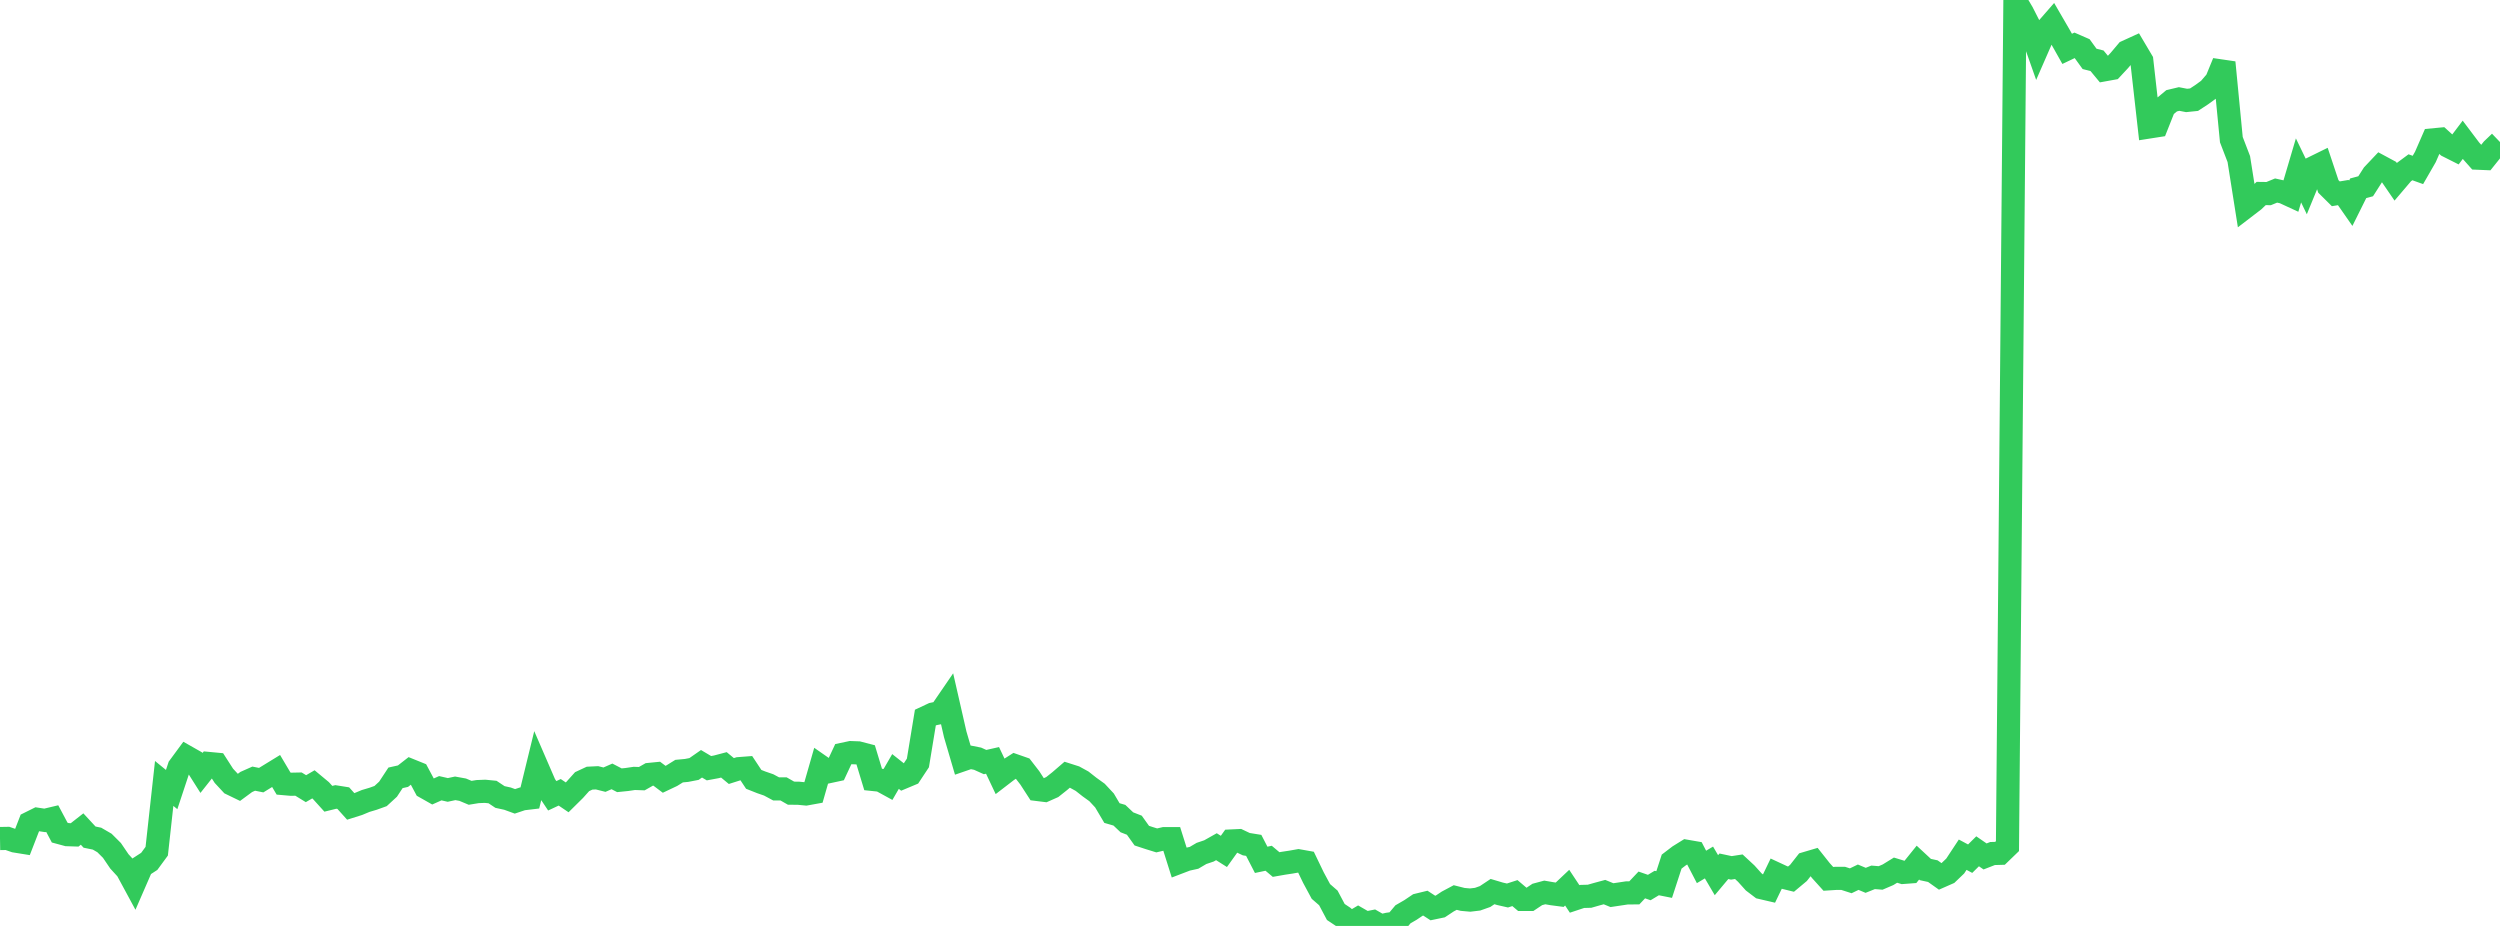 <?xml version="1.0" standalone="no"?>
<!DOCTYPE svg PUBLIC "-//W3C//DTD SVG 1.1//EN" "http://www.w3.org/Graphics/SVG/1.1/DTD/svg11.dtd">

<svg width="135" height="50" viewBox="0 0 135 50" preserveAspectRatio="none" 
  xmlns="http://www.w3.org/2000/svg"
  xmlns:xlink="http://www.w3.org/1999/xlink">


<polyline points="0.0, 45.281 0.403, 45.274 0.806, 45.414 1.209, 45.479 1.612, 44.44 2.015, 44.24 2.418, 44.301 2.821, 44.205 3.224, 44.962 3.627, 45.071 4.03, 45.084 4.433, 44.768 4.836, 45.204 5.239, 45.287 5.642, 45.521 6.045, 45.923 6.448, 46.516 6.851, 46.956 7.254, 47.701 7.657, 46.775 8.06, 46.514 8.463, 45.965 8.866, 42.306 9.269, 42.636 9.672, 41.42 10.075, 40.872 10.478, 41.101 10.881, 41.738 11.284, 41.229 11.687, 41.267 12.09, 41.894 12.493, 42.328 12.896, 42.523 13.299, 42.226 13.701, 42.047 14.104, 42.128 14.507, 41.881 14.91, 41.634 15.313, 42.314 15.716, 42.349 16.119, 42.341 16.522, 42.588 16.925, 42.354 17.328, 42.689 17.731, 43.134 18.134, 43.035 18.537, 43.099 18.94, 43.547 19.343, 43.42 19.746, 43.252 20.149, 43.132 20.552, 42.987 20.955, 42.616 21.358, 42.003 21.761, 41.913 22.164, 41.599 22.567, 41.762 22.97, 42.516 23.373, 42.744 23.776, 42.564 24.179, 42.656 24.582, 42.57 24.985, 42.643 25.388, 42.812 25.791, 42.746 26.194, 42.73 26.597, 42.77 27.0, 43.038 27.403, 43.126 27.806, 43.273 28.209, 43.138 28.612, 43.09 29.015, 41.438 29.418, 42.369 29.821, 42.973 30.224, 42.784 30.627, 43.057 31.03, 42.659 31.433, 42.209 31.836, 42.021 32.239, 42.001 32.642, 42.102 33.045, 41.925 33.448, 42.134 33.851, 42.093 34.254, 42.034 34.657, 42.048 35.06, 41.819 35.463, 41.779 35.866, 42.082 36.269, 41.891 36.672, 41.641 37.075, 41.603 37.478, 41.525 37.881, 41.244 38.284, 41.483 38.687, 41.408 39.09, 41.302 39.493, 41.636 39.896, 41.508 40.299, 41.477 40.701, 42.085 41.104, 42.245 41.507, 42.384 41.91, 42.6 42.313, 42.601 42.716, 42.831 43.119, 42.835 43.522, 42.874 43.925, 42.801 44.328, 41.394 44.731, 41.675 45.134, 41.588 45.537, 40.726 45.94, 40.641 46.343, 40.656 46.746, 40.761 47.149, 42.092 47.552, 42.134 47.955, 42.355 48.358, 41.66 48.761, 41.979 49.164, 41.81 49.567, 41.2 49.97, 38.751 50.373, 38.562 50.776, 38.479 51.179, 37.891 51.582, 39.656 51.985, 41.029 52.388, 40.89 52.791, 40.97 53.194, 41.152 53.597, 41.061 54.0, 41.913 54.403, 41.603 54.806, 41.346 55.209, 41.487 55.612, 42.008 56.015, 42.631 56.418, 42.681 56.821, 42.502 57.224, 42.182 57.627, 41.835 58.03, 41.964 58.433, 42.185 58.836, 42.502 59.239, 42.792 59.642, 43.224 60.045, 43.905 60.448, 44.022 60.851, 44.404 61.254, 44.561 61.657, 45.125 62.06, 45.257 62.463, 45.382 62.866, 45.288 63.269, 45.288 63.672, 46.565 64.075, 46.411 64.478, 46.322 64.881, 46.085 65.284, 45.949 65.687, 45.722 66.09, 45.976 66.493, 45.413 66.896, 45.394 67.299, 45.585 67.701, 45.65 68.104, 46.431 68.507, 46.346 68.91, 46.685 69.313, 46.614 69.716, 46.553 70.119, 46.482 70.522, 46.554 70.925, 47.39 71.328, 48.138 71.731, 48.488 72.134, 49.247 72.537, 49.515 72.94, 49.857 73.343, 49.617 73.746, 49.849 74.149, 49.769 74.552, 50.0 74.955, 49.907 75.358, 49.85 75.761, 49.372 76.164, 49.139 76.567, 48.868 76.97, 48.77 77.373, 49.032 77.776, 48.948 78.179, 48.681 78.582, 48.466 78.985, 48.568 79.388, 48.604 79.791, 48.556 80.194, 48.413 80.597, 48.145 81.0, 48.265 81.403, 48.357 81.806, 48.227 82.209, 48.569 82.612, 48.569 83.015, 48.3 83.418, 48.192 83.821, 48.262 84.224, 48.315 84.627, 47.934 85.03, 48.542 85.433, 48.408 85.836, 48.397 86.239, 48.282 86.642, 48.173 87.045, 48.338 87.448, 48.278 87.851, 48.217 88.254, 48.214 88.657, 47.787 89.06, 47.927 89.463, 47.684 89.866, 47.764 90.269, 46.527 90.672, 46.219 91.075, 45.969 91.478, 46.039 91.881, 46.814 92.284, 46.574 92.687, 47.26 93.09, 46.779 93.493, 46.865 93.896, 46.803 94.299, 47.177 94.701, 47.624 95.104, 47.93 95.507, 48.024 95.91, 47.187 96.313, 47.374 96.716, 47.473 97.119, 47.136 97.522, 46.623 97.925, 46.504 98.328, 47.012 98.731, 47.458 99.134, 47.432 99.537, 47.433 99.94, 47.563 100.343, 47.369 100.746, 47.538 101.149, 47.376 101.552, 47.409 101.955, 47.236 102.358, 46.988 102.761, 47.111 103.164, 47.081 103.567, 46.581 103.97, 46.955 104.373, 47.042 104.776, 47.328 105.179, 47.151 105.582, 46.765 105.985, 46.154 106.388, 46.369 106.791, 45.97 107.194, 46.248 107.597, 46.091 108.0, 46.079 108.403, 45.69 108.806, 0.0 109.209, 0.68 109.612, 1.47 110.015, 2.613 110.418, 1.691 110.821, 1.229 111.224, 1.923 111.627, 2.638 112.03, 2.446 112.433, 2.622 112.836, 3.179 113.239, 3.282 113.642, 3.768 114.045, 3.695 114.448, 3.262 114.851, 2.784 115.254, 2.6 115.657, 3.281 116.06, 6.855 116.463, 6.792 116.866, 5.777 117.269, 5.442 117.672, 5.346 118.075, 5.424 118.478, 5.383 118.881, 5.119 119.284, 4.827 119.687, 4.358 120.09, 3.374 120.493, 7.541 120.896, 8.59 121.299, 11.139 121.701, 10.831 122.104, 10.449 122.507, 10.454 122.91, 10.289 123.313, 10.379 123.716, 10.565 124.119, 9.202 124.522, 10.037 124.925, 9.056 125.328, 8.858 125.731, 10.066 126.134, 10.465 126.537, 10.398 126.94, 10.977 127.343, 10.167 127.746, 10.058 128.149, 9.427 128.552, 9 128.955, 9.217 129.358, 9.805 129.761, 9.331 130.164, 9.033 130.567, 9.177 130.97, 8.477 131.373, 7.554 131.776, 7.516 132.179, 7.883 132.582, 8.086 132.985, 7.553 133.388, 8.088 133.791, 8.542 134.194, 8.559 134.597, 8.057 135.0, 7.671" fill="none" stroke="#32ca5b" stroke-width="1.25"/>

</svg>